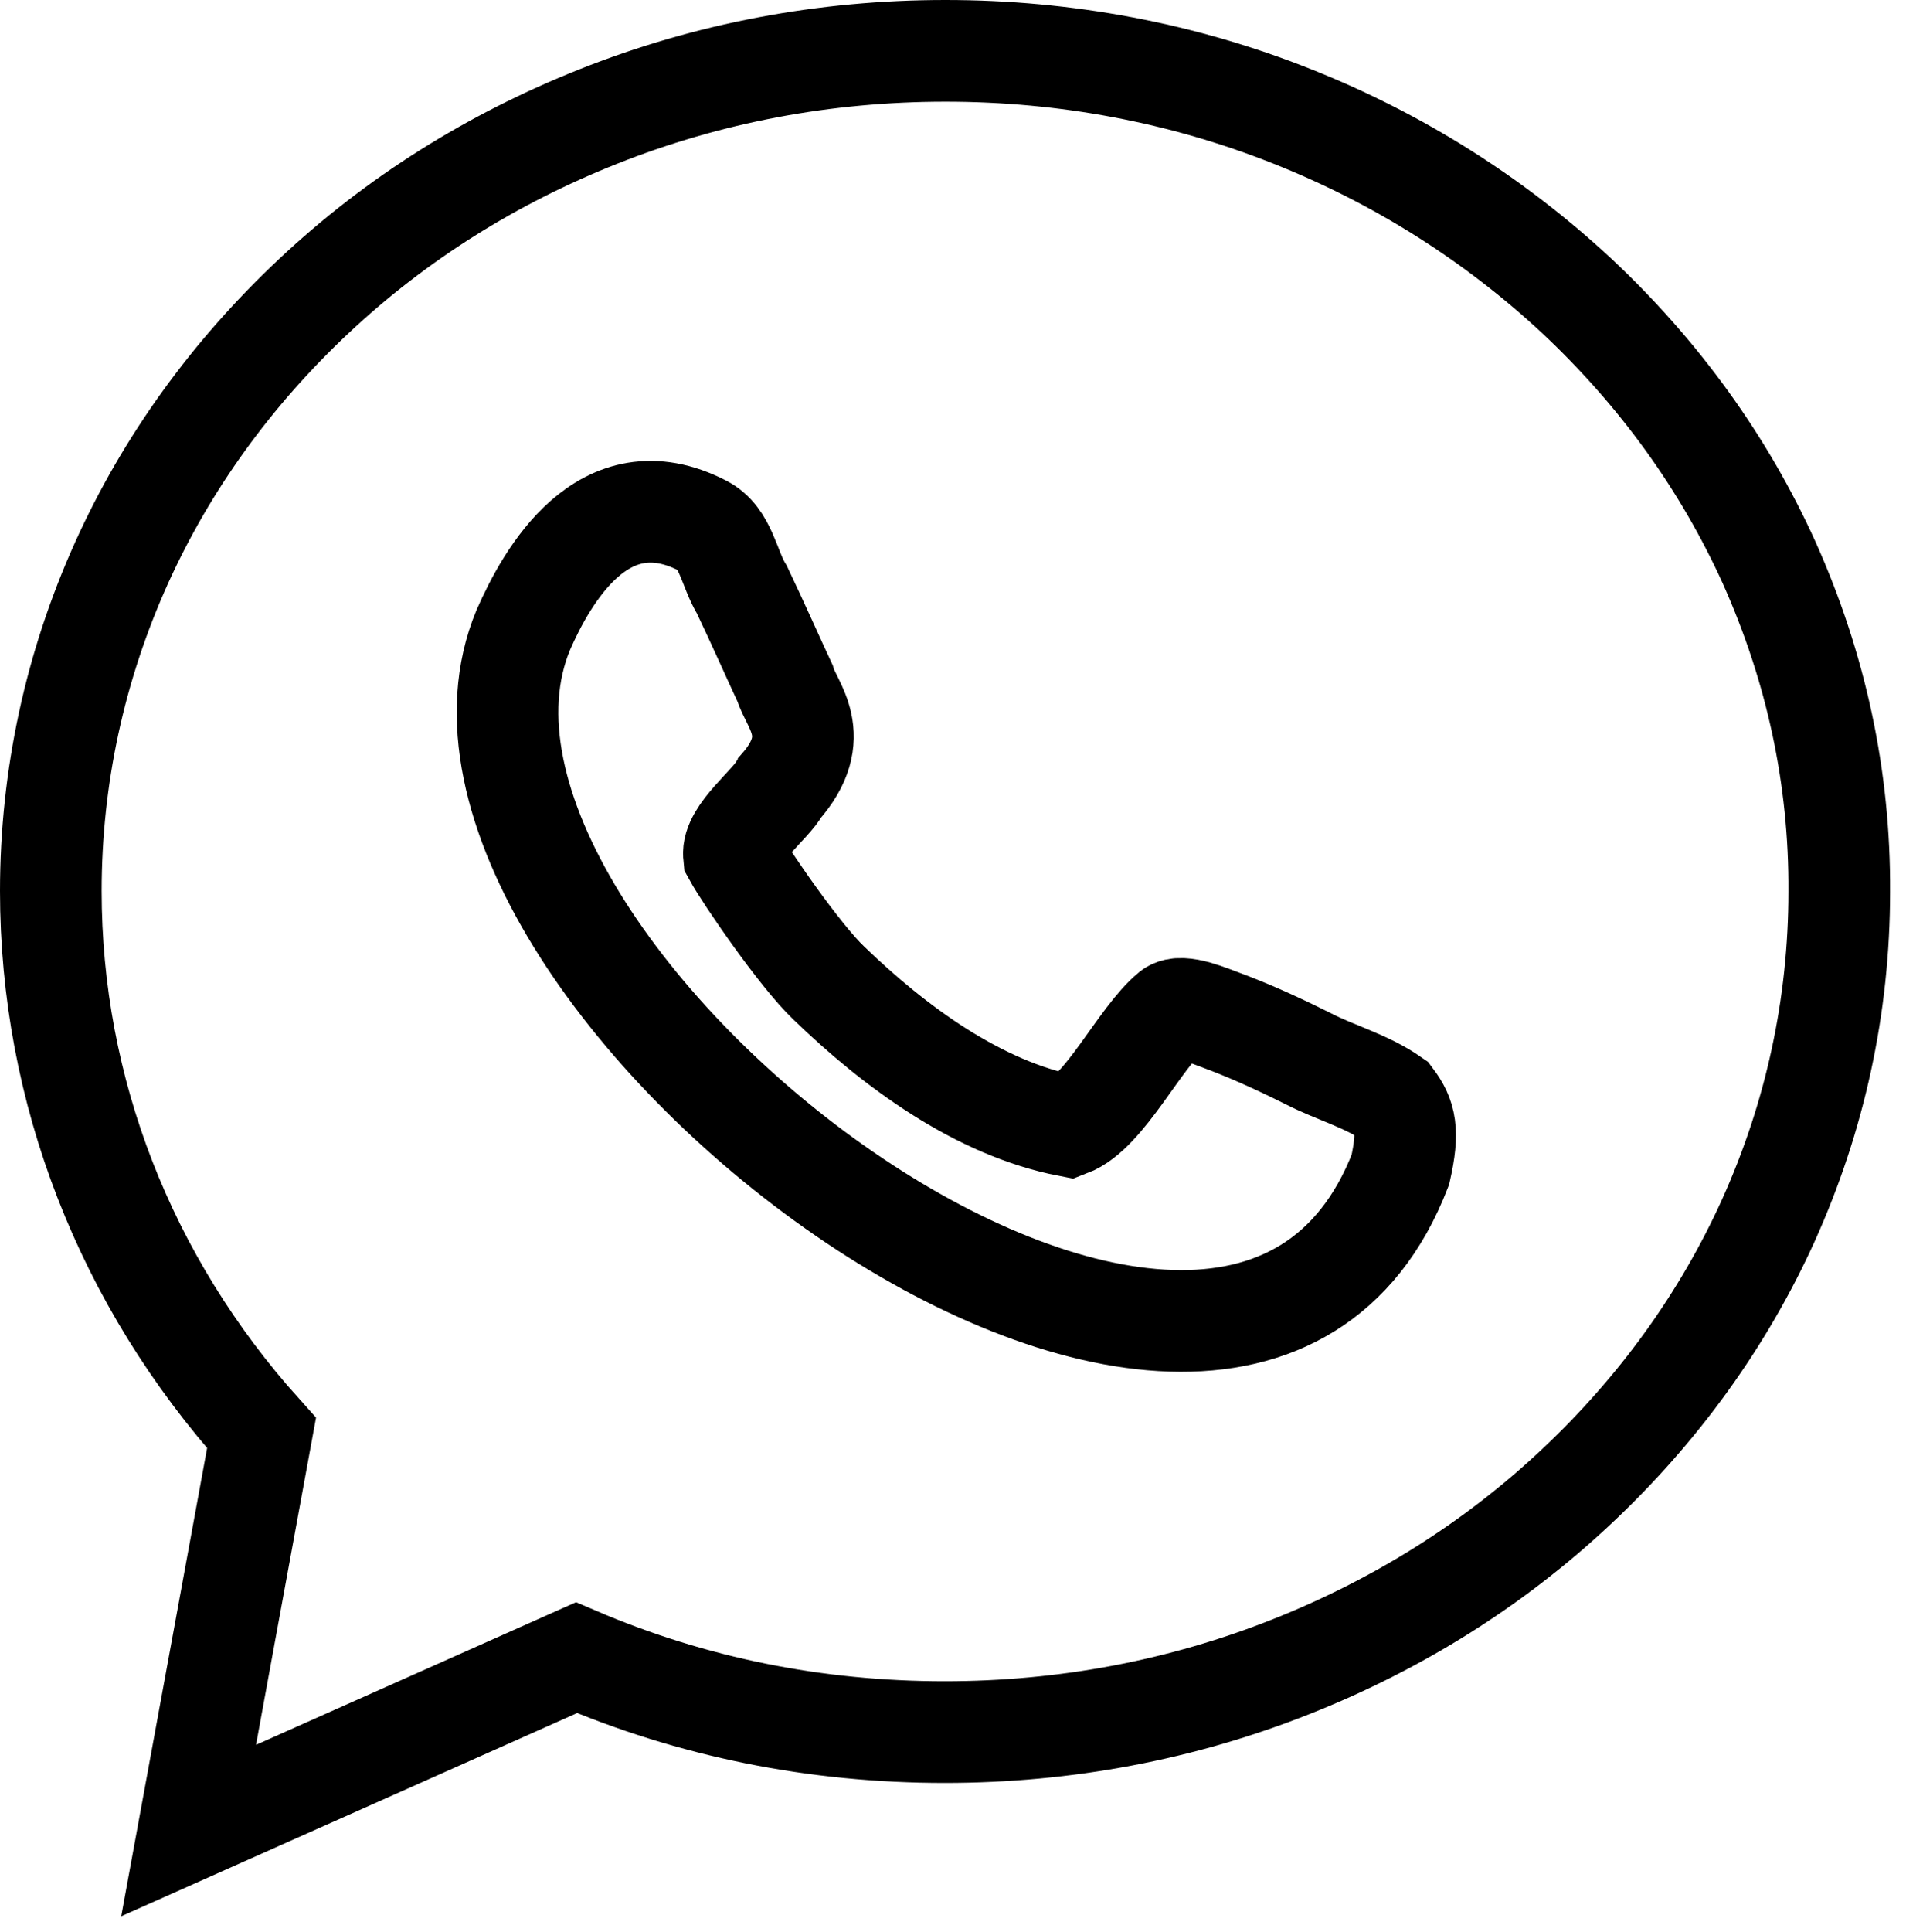 <svg width="75" height="76" viewBox="0 0 75 76" fill="none" xmlns="http://www.w3.org/2000/svg">
<path d="M69.619 22.139C67.84 18.209 65.287 14.68 62.045 11.639C58.803 8.627 55.045 6.246 50.857 4.582C46.525 2.861 41.934 2 37.201 2C32.467 2 27.877 2.861 23.545 4.582C19.357 6.246 15.598 8.598 12.357 11.639C9.115 14.68 6.562 18.209 4.783 22.139C2.947 26.213 2 30.574 2 35.049C2 42.881 4.926 50.398 10.291 56.365L7.422 72L22.684 65.201C27.246 67.152 32.094 68.127 37.172 68.127C41.906 68.127 46.496 67.266 50.828 65.545C55.016 63.881 58.775 61.529 62.016 58.488C65.258 55.447 67.811 51.918 69.59 47.988C71.426 43.914 72.373 39.553 72.373 35.078C72.402 30.574 71.455 26.242 69.619 22.139Z" stroke="black" stroke-width="4"/>
<path d="M51.488 41.647C49.996 40.901 48.906 40.443 48.131 40.156C47.644 39.983 46.496 39.467 46.094 39.783C44.832 40.815 43.484 43.742 42.049 44.287C38.492 43.598 35.193 41.16 32.611 38.664C31.463 37.574 29.34 34.475 28.881 33.643C28.795 32.783 30.344 31.635 30.689 30.975C32.467 28.967 31.119 27.705 30.89 26.873C30.488 26.012 29.799 24.463 29.197 23.201C28.681 22.369 28.566 21.135 27.648 20.676C23.746 18.668 21.509 22.684 20.59 24.779C15.053 38.119 48.332 63.508 55.103 46.008C55.447 44.488 55.303 43.914 54.787 43.225C53.754 42.508 52.549 42.193 51.488 41.647Z" stroke="black" stroke-width="4"/>
</svg>
